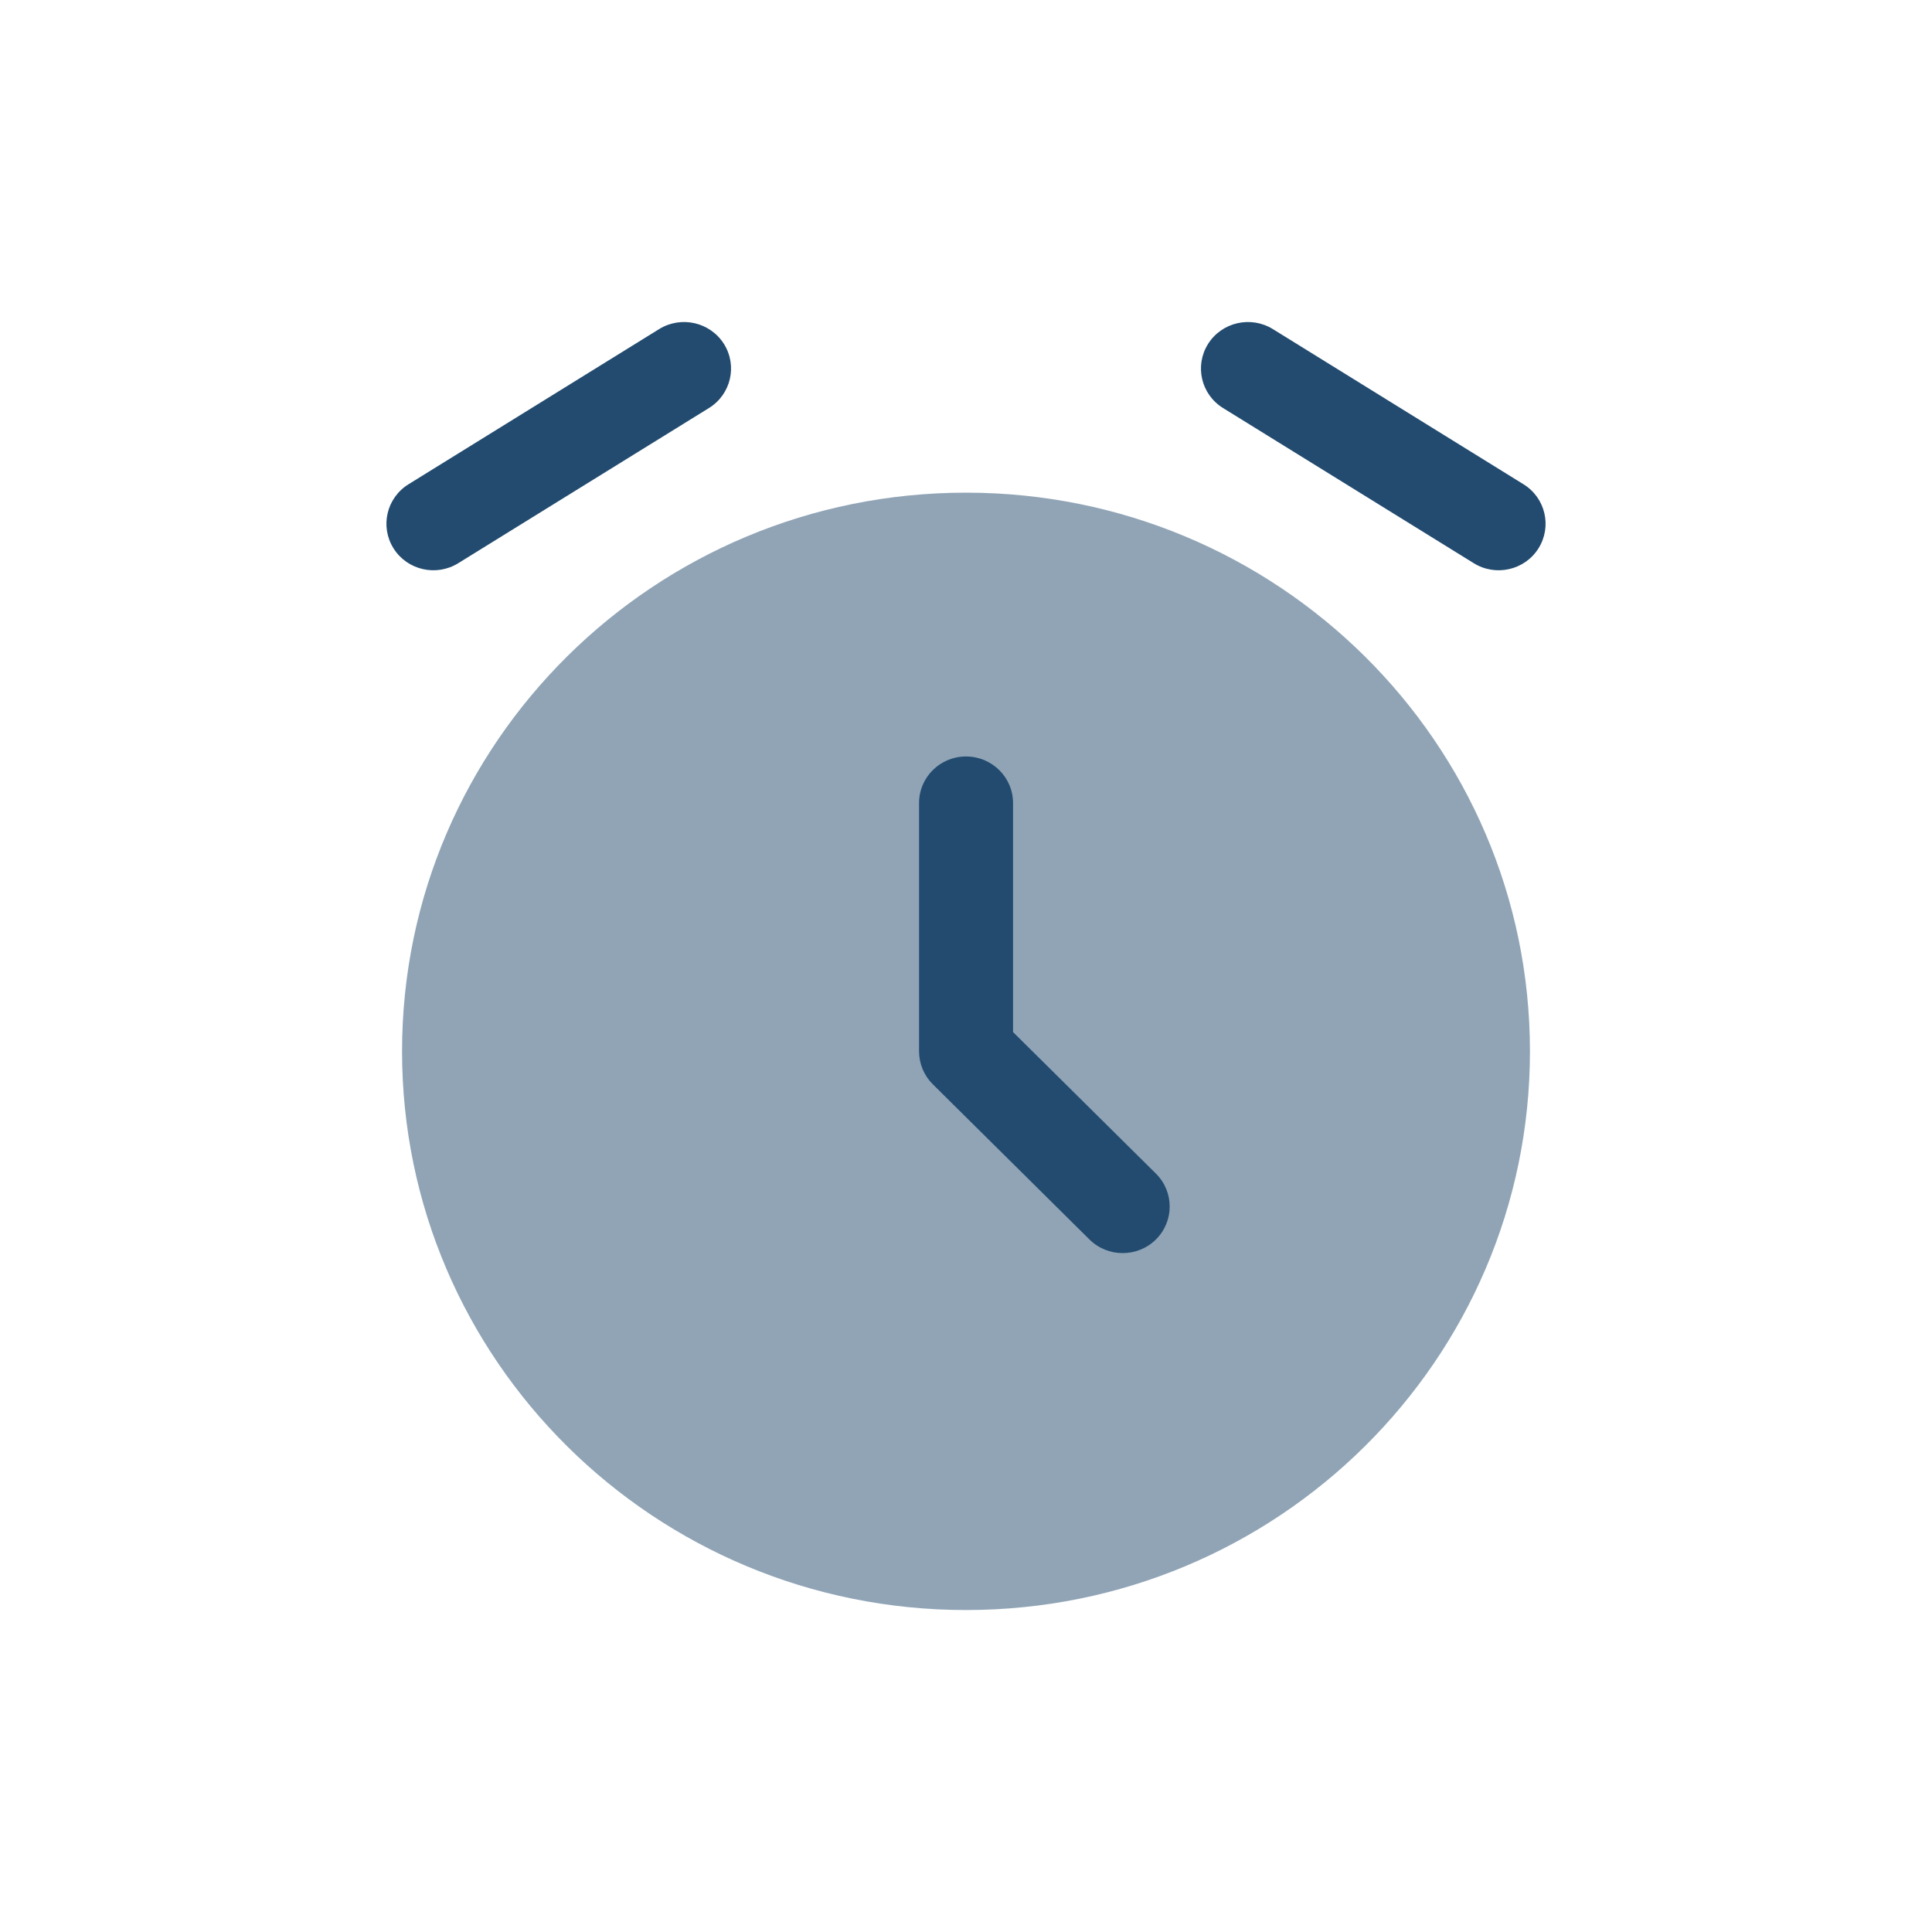 <svg width="20" height="20" viewBox="0 0 20 20" fill="none" xmlns="http://www.w3.org/2000/svg">
<path opacity="0.5" d="M10 16.667C13.224 16.667 15.838 14.077 15.838 10.883C15.838 7.69 13.224 5.1 10 5.1C6.776 5.1 4.162 7.69 4.162 10.883C4.162 14.077 6.776 16.667 10 16.667Z" fill="#224B6F"/>
<path d="M10 7.831C10.269 7.831 10.487 8.047 10.487 8.313V10.684L11.966 12.149C12.156 12.337 12.156 12.643 11.966 12.831C11.776 13.019 11.468 13.019 11.278 12.831L9.656 11.224C9.565 11.134 9.514 11.011 9.514 10.883V8.313C9.514 8.047 9.731 7.831 10 7.831Z" fill="#224B6F"/>
<path fill-rule="evenodd" clip-rule="evenodd" d="M7.494 3.56C7.636 3.786 7.567 4.083 7.339 4.224L4.744 5.83C4.517 5.971 4.216 5.903 4.074 5.677C3.932 5.451 4.001 5.154 4.229 5.013L6.823 3.407C7.051 3.266 7.351 3.334 7.494 3.56Z" fill="#224B6F"/>
<path fill-rule="evenodd" clip-rule="evenodd" d="M12.506 3.56C12.649 3.334 12.949 3.266 13.177 3.407L15.771 5.013C15.999 5.154 16.068 5.451 15.926 5.677C15.784 5.903 15.483 5.971 15.256 5.83L12.661 4.224C12.433 4.083 12.364 3.786 12.506 3.56Z" fill="#224B6F"/>
</svg>
